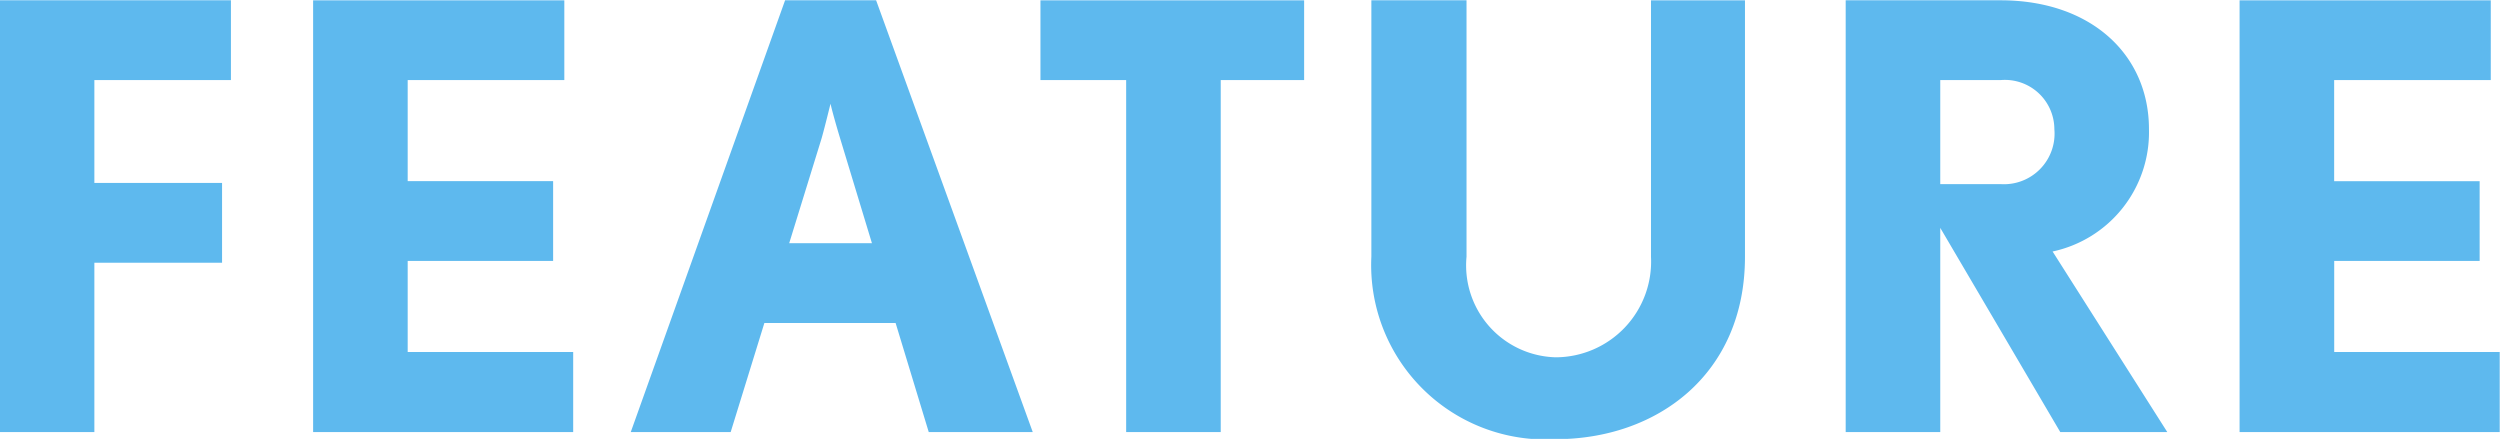 <svg xmlns="http://www.w3.org/2000/svg" width="84.593" height="14.85"><path d="M242.283 2779.83v-2.7h-7.821v14.61h3.2v-5.73h4.321v-2.7h-4.321v-3.48h4.621Zm11.581 11.91v-2.71h-5.6v-3.08h4.921v-2.7h-4.921v-3.42h5.3v-2.7h-8.5v14.61h8.8Zm15.55 0-5.3-14.61h-3.08l-5.222 14.61h3.381l1.14-3.69h4.441l1.121 3.69h3.52Zm-5.441-6.39h-2.8l1.1-3.56c.14-.5.28-1.1.3-1.16.02.12.18.7.32 1.16Zm14.624-5.52v-2.7h-8.922v2.7h2.9v11.91h3.2v-11.91h2.82Zm14.917 5.98v-8.68h-3.18v8.68a3.238 3.238 0 0 1-3.221 3.4 3.11 3.11 0 0 1-3.021-3.4v-8.68h-3.22v8.68a5.9 5.9 0 0 0 6.241 6.17c3.401 0 6.401-2.17 6.401-6.17Zm14.29 5.93-3.881-6.11a4.125 4.125 0 0 0 3.261-4.14c0-2.52-1.961-4.36-5.021-4.36h-5.241v14.61h3.2v-6.91l4.061 6.91h3.617Zm-3.821-10.25a1.712 1.712 0 0 1-1.82 1.86h-2.041v-3.52h2.041a1.673 1.673 0 0 1 1.82 1.66Zm15.069 10.25v-2.71h-5.6v-3.08h4.921v-2.7h-4.923v-3.42h5.3v-2.7h-8.5v14.61h8.8Z" style="fill:#5eb9ee;fill-rule:evenodd" transform="translate(-234.469 -2777.12)"/></svg>